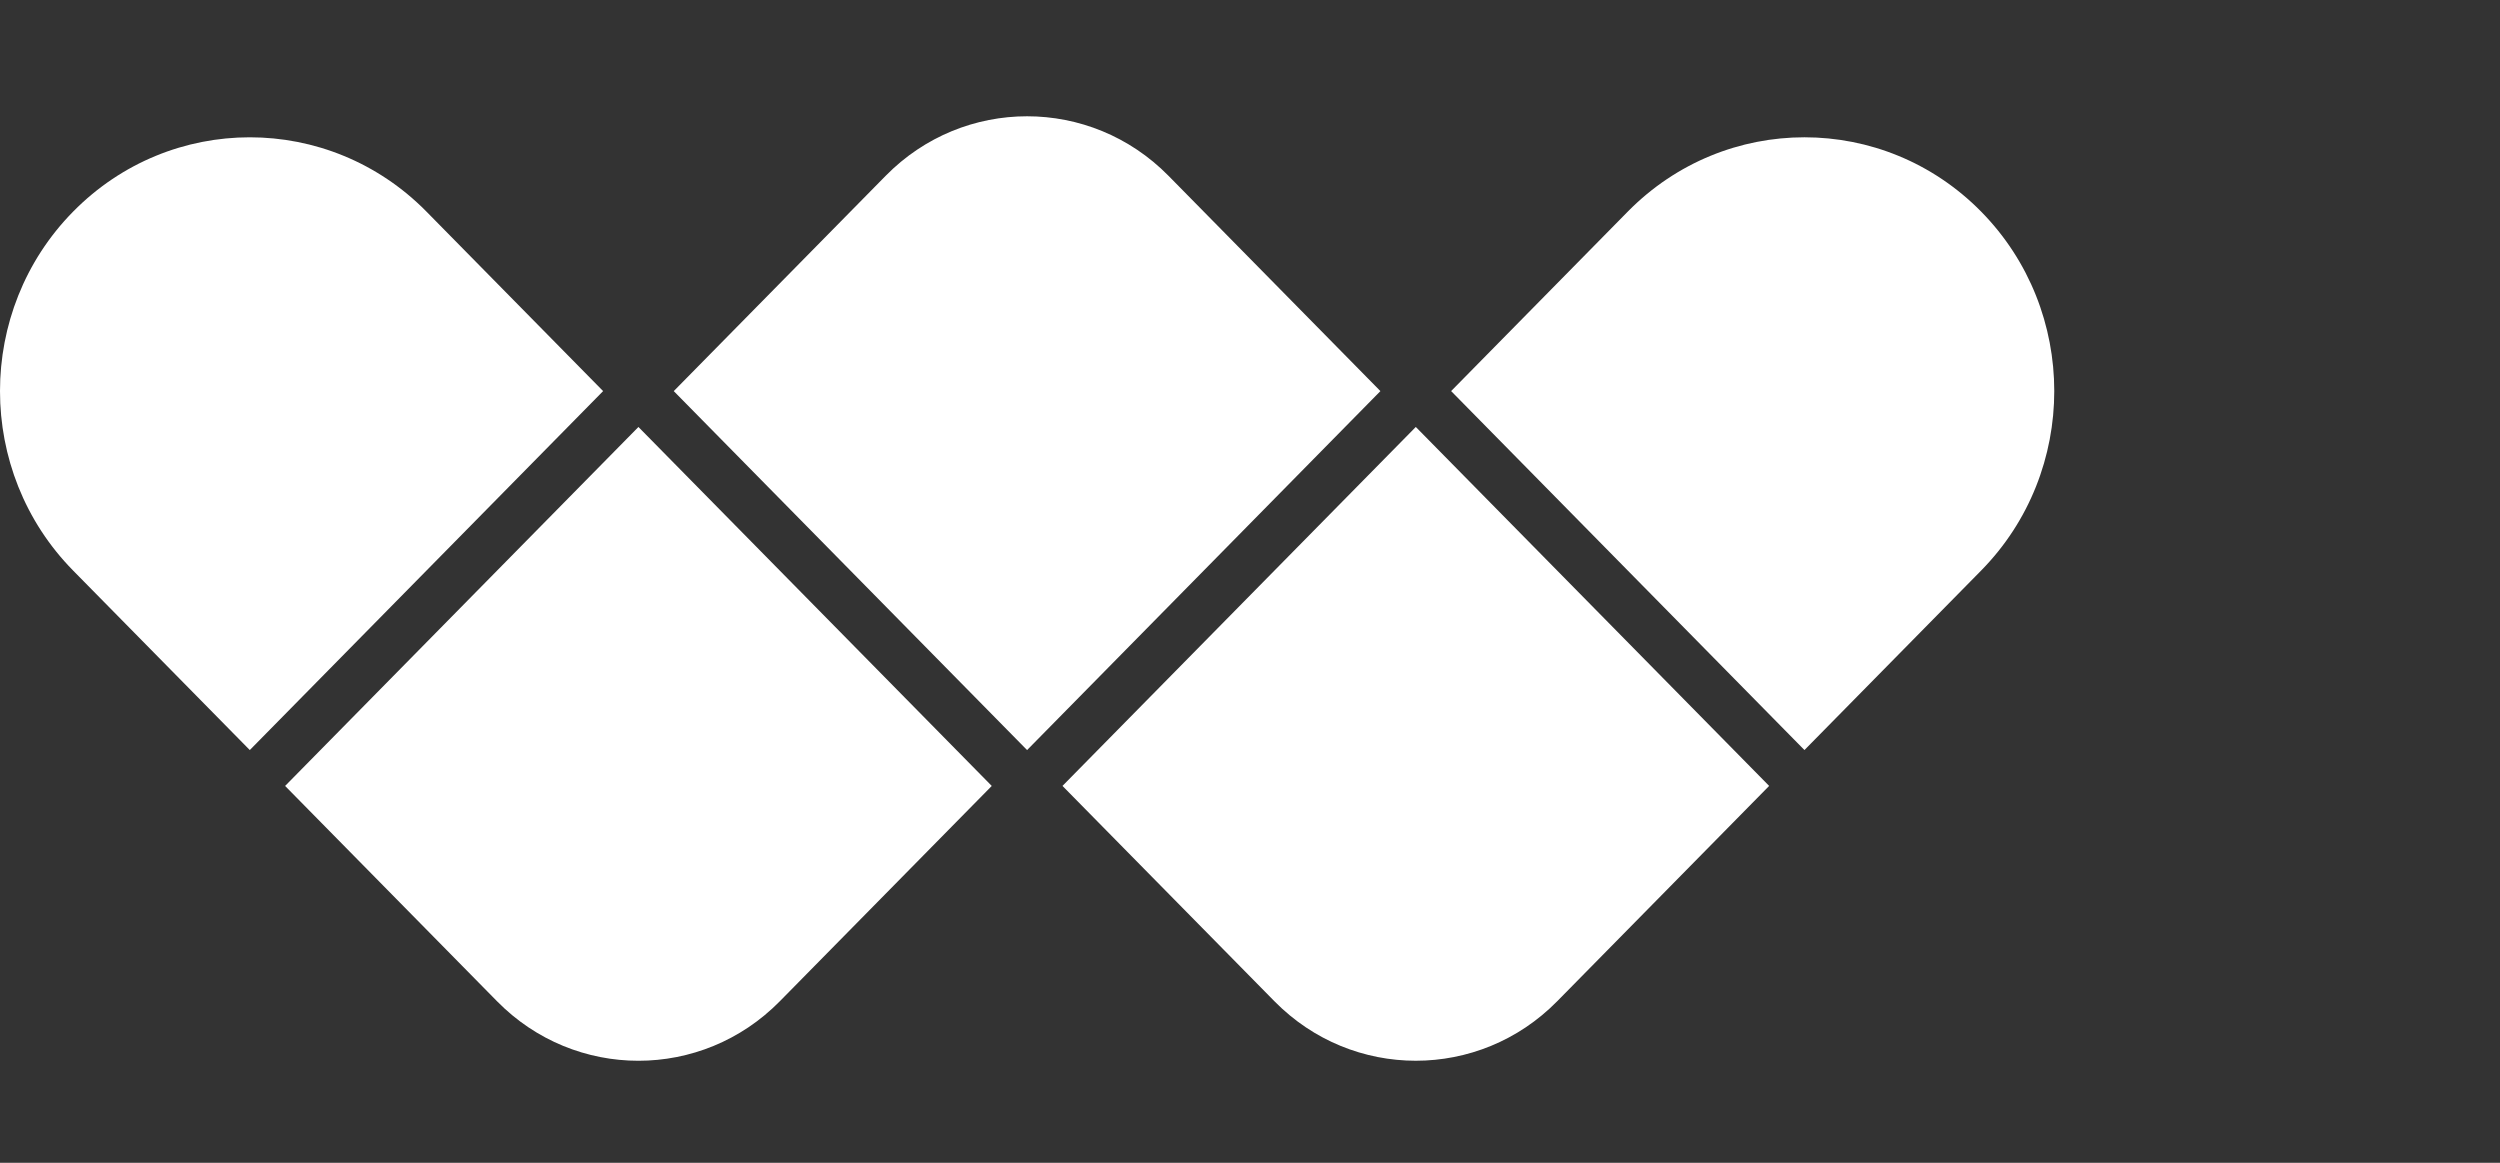 <?xml version="1.0" encoding="UTF-8"?>
<svg xmlns="http://www.w3.org/2000/svg" width="215" height="100" viewBox="0 0 215 100" fill="none">
  <rect x="0" y="0" width="215" height="100" fill="#333333" stroke="none"/>
  <g clip-path="url(#clip0_2336_10607)">
    <path fill-rule="evenodd" clip-rule="evenodd" d="M57.943 33.635L76.175 15.112C82.884 8.296 93.774 8.296 100.484 15.112L118.715 33.635L88.329 64.506L57.943 33.635ZM91.373 67.589L121.759 36.718L152.146 67.589L133.914 86.112C127.205 92.928 116.314 92.928 109.605 86.112L91.373 67.589ZM54.905 36.72L24.519 67.591L42.75 86.114C49.46 92.93 60.35 92.93 67.059 86.114L85.291 67.591L54.905 36.72ZM6.289 18.198C14.675 9.678 28.288 9.678 36.675 18.198L51.868 33.634L21.482 64.505L6.289 49.069C-2.095 40.552 -2.098 26.719 6.289 18.198ZM139.99 18.197L124.797 33.633L155.183 64.504L170.377 49.068C178.763 40.548 178.763 26.718 170.377 18.197C161.99 9.677 148.377 9.677 139.99 18.197Z" fill="white"></path>
  </g>
  <defs>
    <clipPath id="clip0_2336_10607">
      <rect width="215" height="100" fill="white"></rect>
    </clipPath>
  </defs>
</svg>
